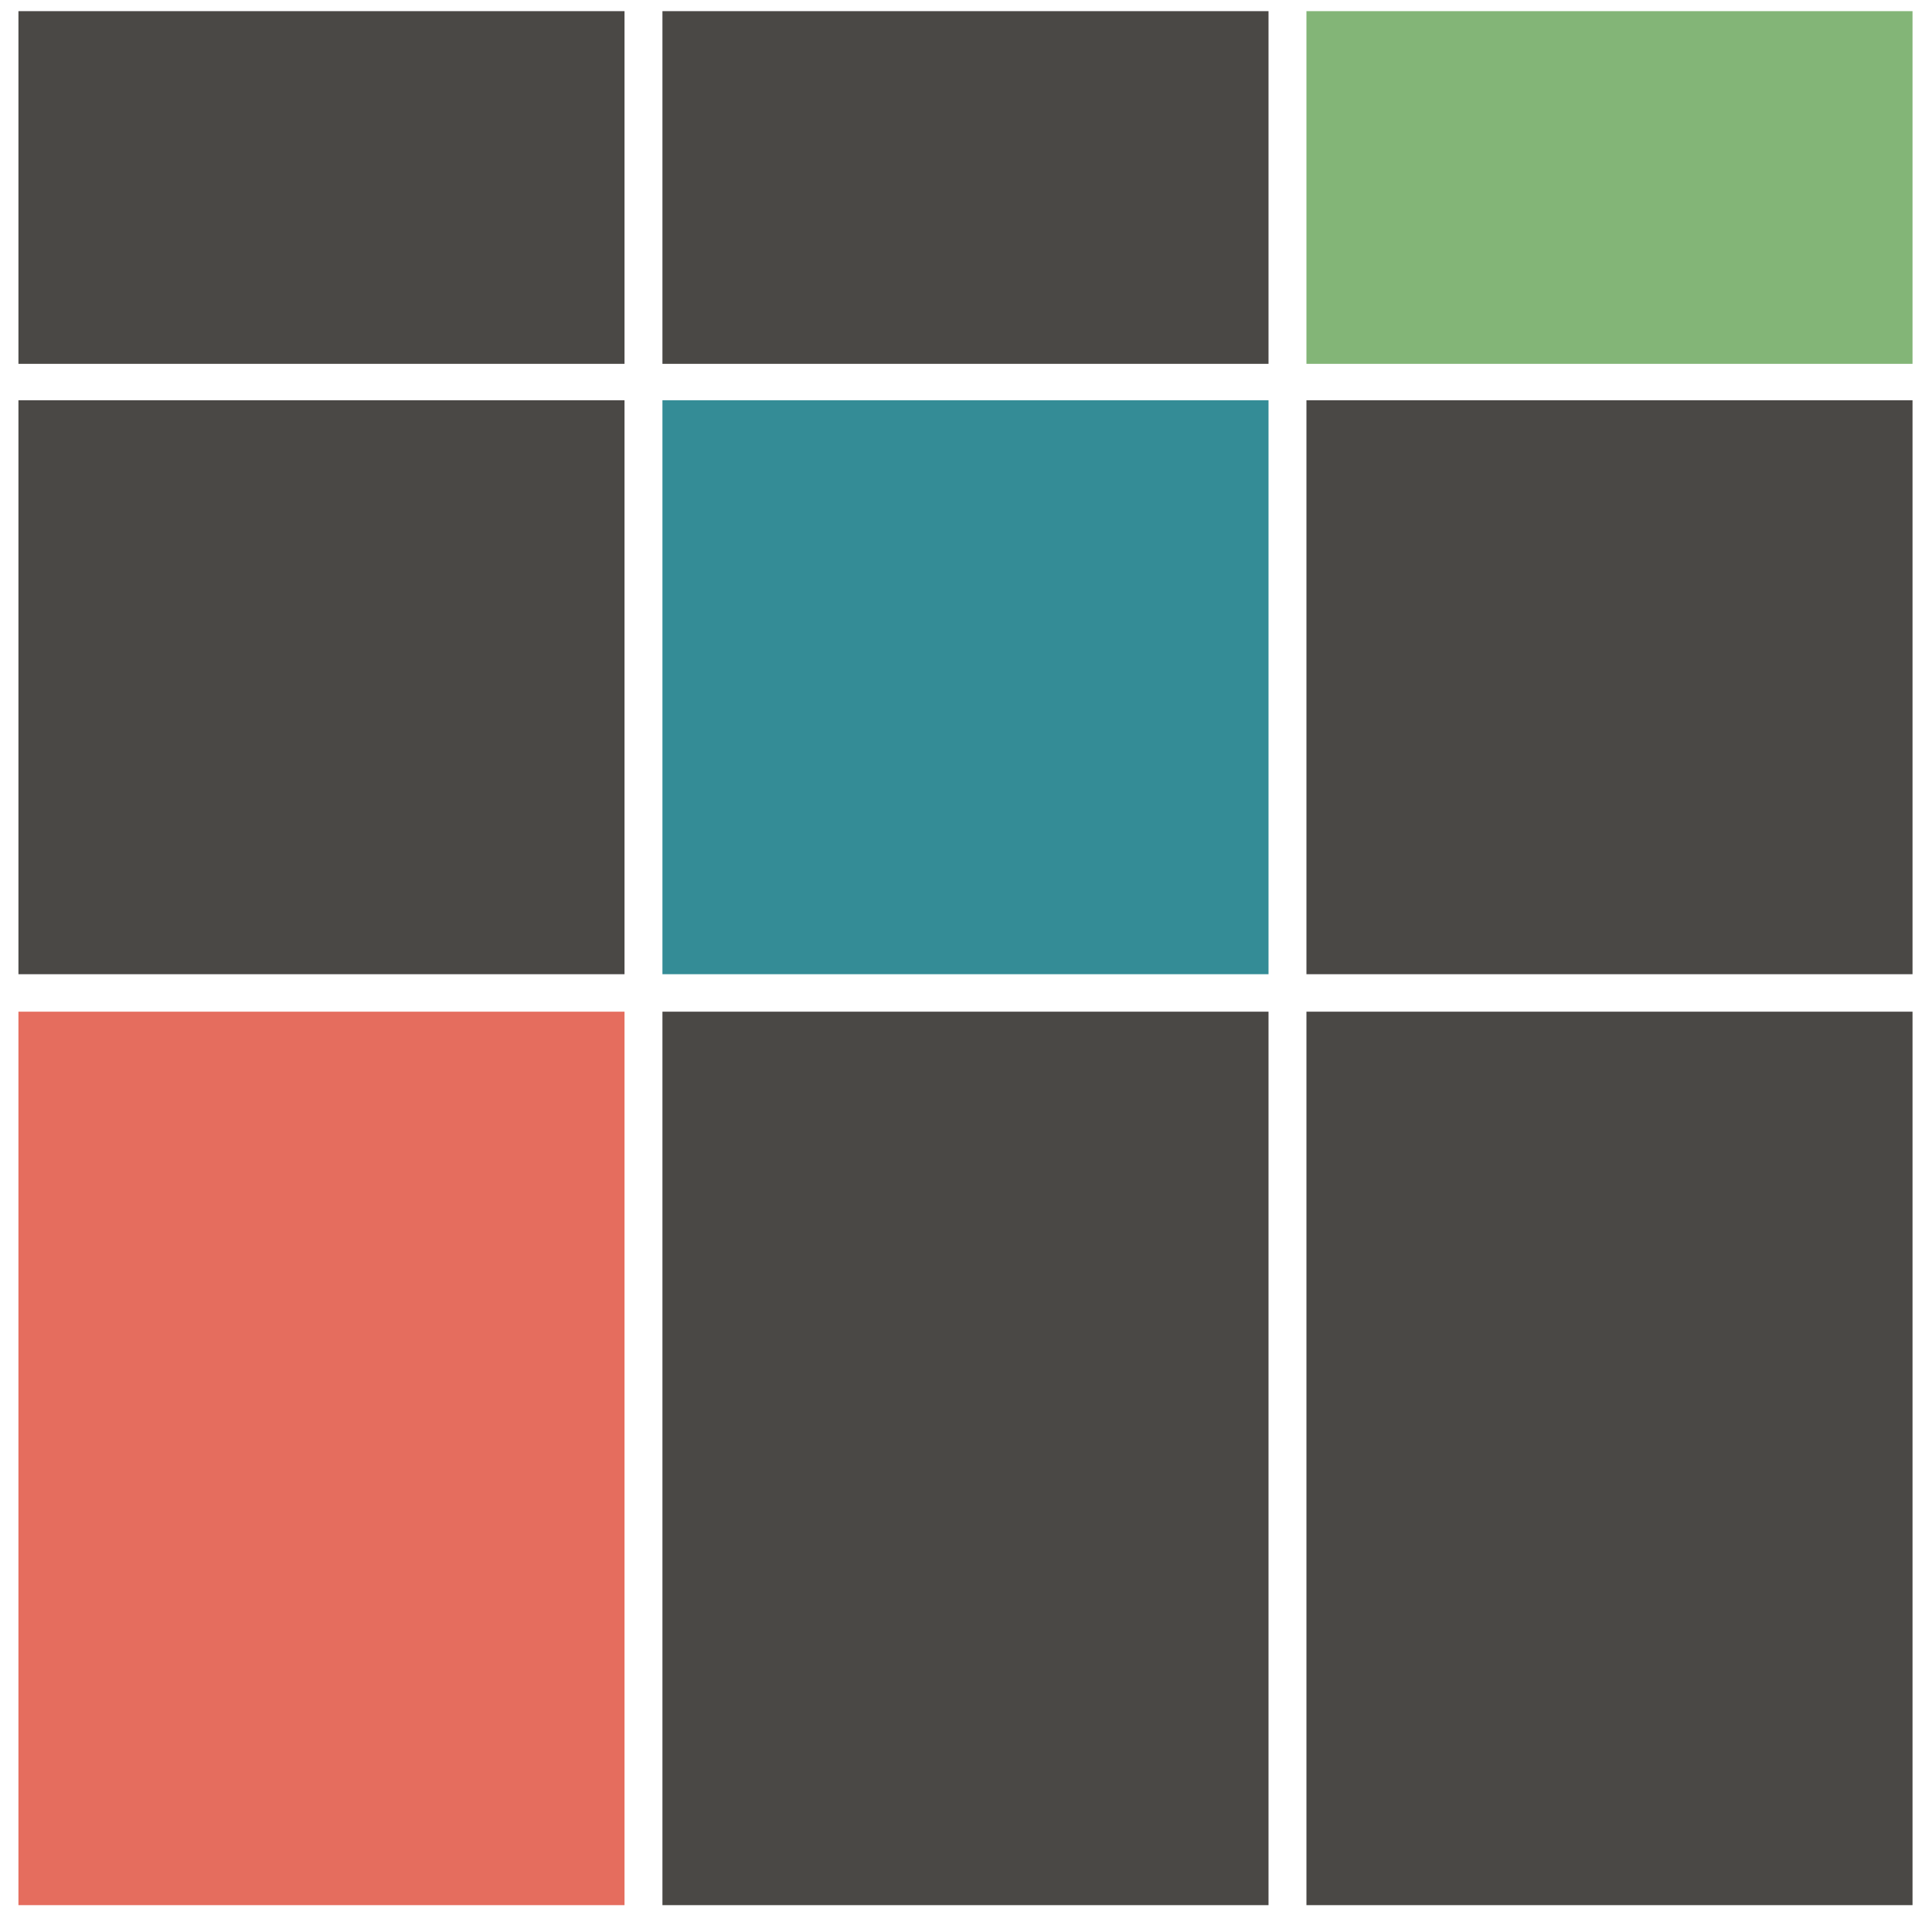 <svg id="Layer_1" data-name="Layer 1" xmlns="http://www.w3.org/2000/svg" viewBox="0 0 129.93 129"><defs><style>.cls-1{fill:#e56d5e;}.cls-2{fill:#4a4845;}.cls-3{fill:#348c96;}.cls-4{fill:#83b577;}</style></defs><title>cube</title><rect class="cls-1" x="1.24" y="68.04" width="40.76" height="60.09"/><rect class="cls-2" x="1.24" y="0.75" width="40.76" height="23.72"/><rect class="cls-2" x="1.24" y="26.92" width="40.76" height="38.6"/><rect class="cls-2" x="44.55" y="68.04" width="40.76" height="60.09"/><rect class="cls-2" x="44.55" y="0.75" width="40.76" height="23.72"/><rect class="cls-3" x="44.55" y="26.92" width="40.76" height="38.6"/><rect class="cls-2" x="87.86" y="68.04" width="40.76" height="60.09"/><rect class="cls-4" x="87.86" y="0.75" width="40.76" height="23.72"/><rect class="cls-2" x="87.86" y="26.92" width="40.76" height="38.6"/></svg>